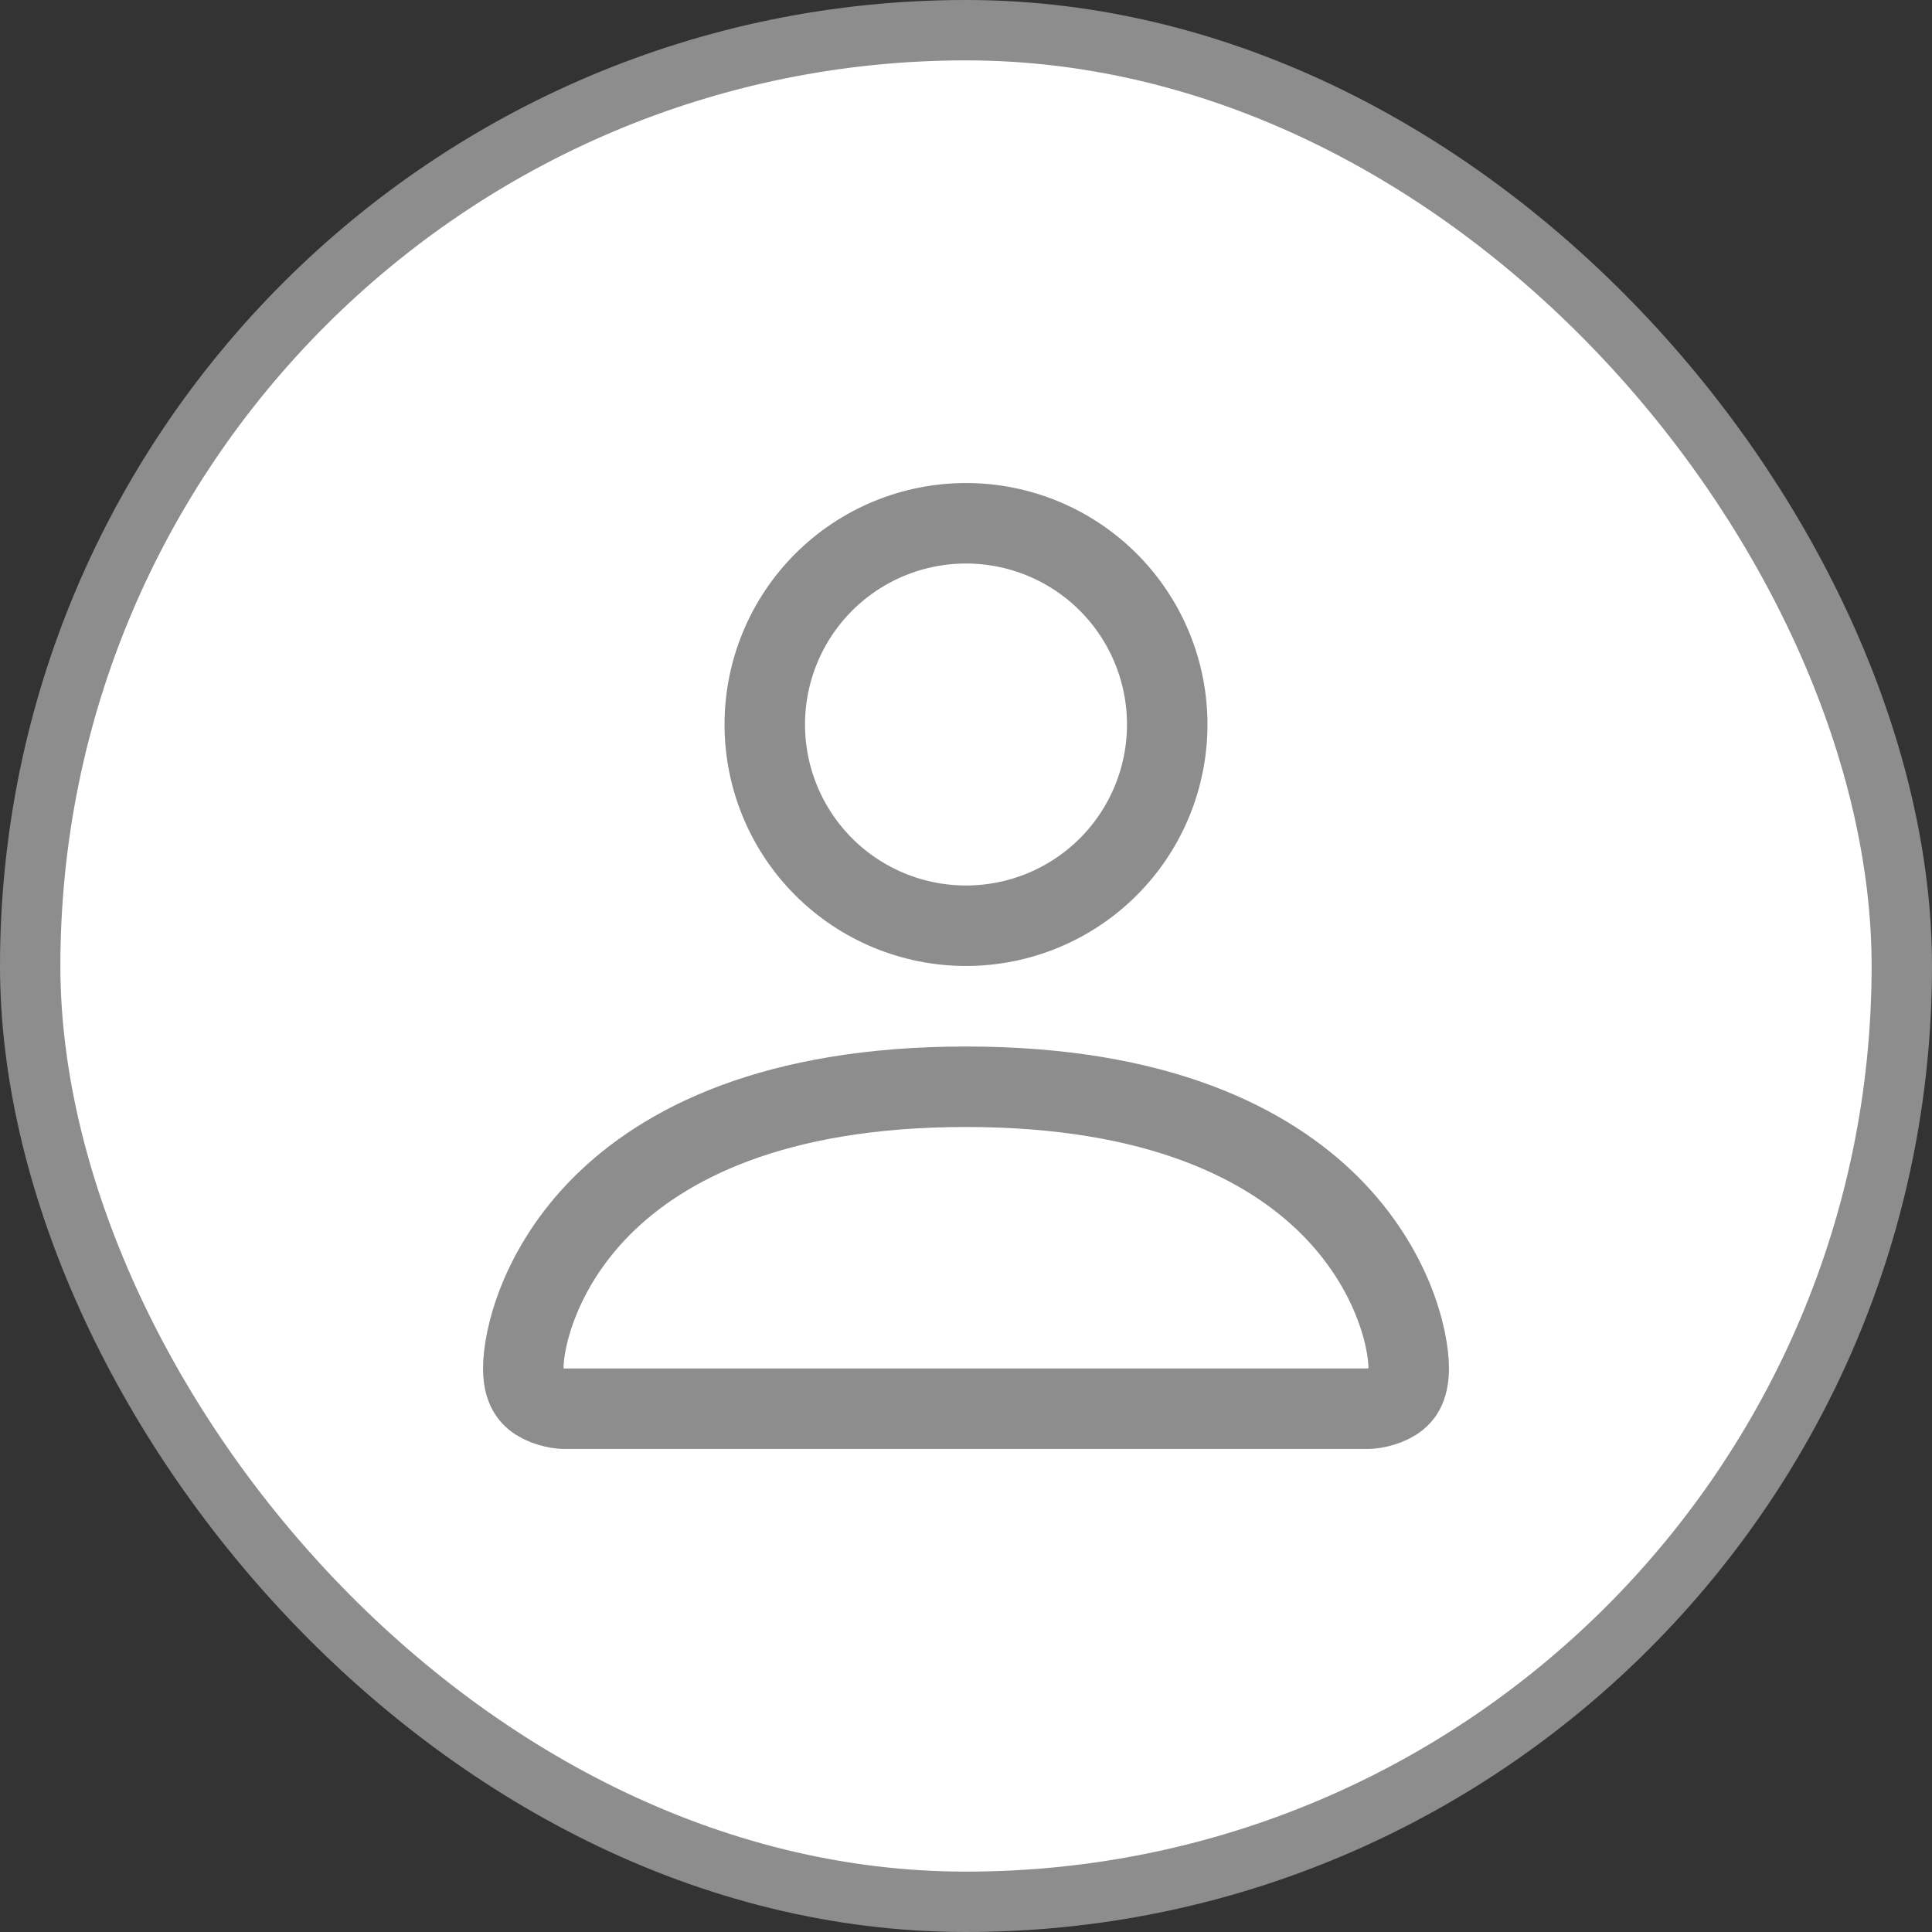 <svg width="32" height="32" viewBox="0 0 32 32" fill="none" xmlns="http://www.w3.org/2000/svg">
<rect x="0" y="0" width="32" height="32" fill="#333333" stroke="none"/>
<rect x="0.5" y="0.5" width="31" height="31" rx="15.5" fill="white" stroke="#8D8D8D"/>
<path d="M22.661 23.333H9.339C9.337 23.333 9.331 23.333 9.324 23.332C9.305 23.331 9.274 23.328 9.235 23.322C9.153 23.308 9.055 23.282 8.965 23.237C8.877 23.193 8.81 23.138 8.763 23.068C8.719 23.002 8.667 22.883 8.667 22.667C8.667 22.171 8.934 21.009 9.971 19.971C10.99 18.953 12.807 18 16 18C19.193 18 21.01 18.953 22.029 19.971C23.066 21.009 23.333 22.171 23.333 22.667C23.333 22.883 23.281 23.002 23.237 23.068C23.19 23.138 23.123 23.193 23.035 23.237C22.945 23.282 22.847 23.308 22.765 23.322C22.726 23.328 22.695 23.331 22.677 23.332C22.669 23.333 22.663 23.333 22.661 23.333ZM18.357 14.357C17.732 14.982 16.884 15.333 16 15.333C15.116 15.333 14.268 14.982 13.643 14.357C13.018 13.732 12.667 12.884 12.667 12C12.667 11.116 13.018 10.268 13.643 9.643C14.268 9.018 15.116 8.667 16 8.667C16.884 8.667 17.732 9.018 18.357 9.643C18.982 10.268 19.333 11.116 19.333 12C19.333 12.884 18.982 13.732 18.357 14.357Z" stroke="#8D8D8D" stroke-width="1.333"/>
</svg>
